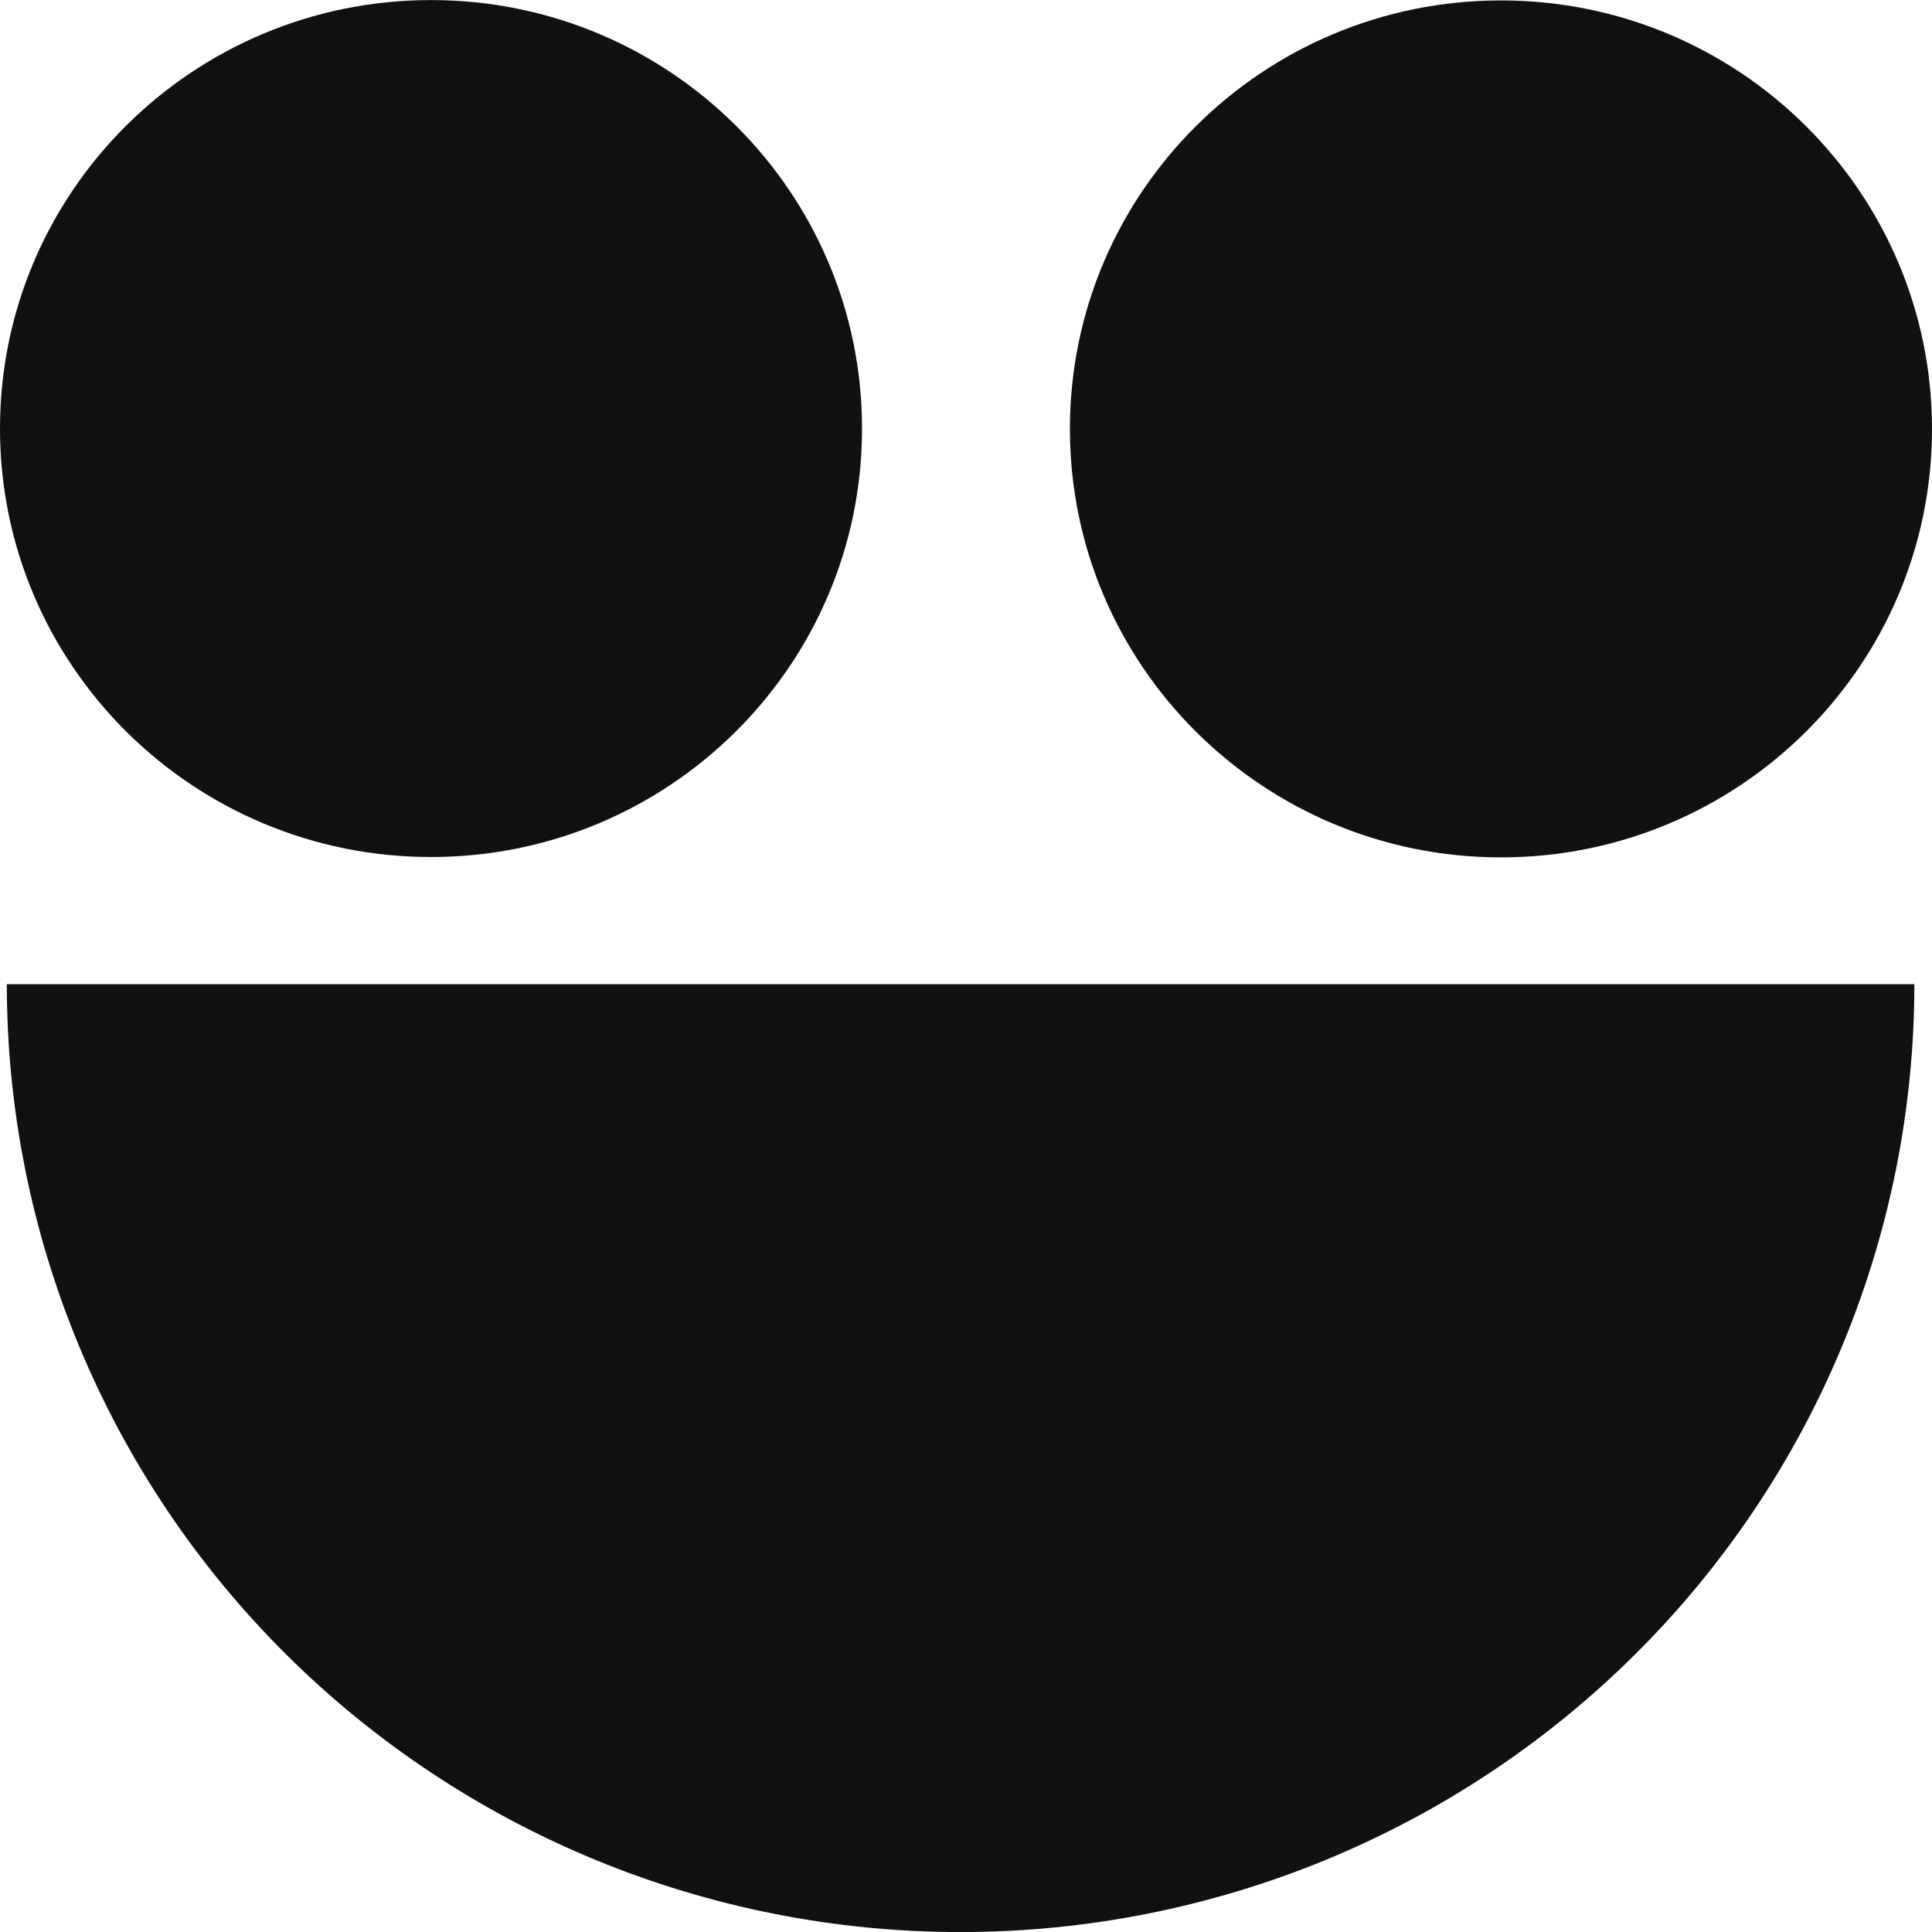 <svg width="32" height="32" viewBox="0 0 32 32" fill="none" xmlns="http://www.w3.org/2000/svg">
<path d="M24.861 14.201C20.918 14.201 17.721 11.024 17.721 7.104C17.721 3.184 20.918 0.007 24.861 0.007C28.804 0.007 32 3.184 32 7.104C32 11.024 28.804 14.201 24.861 14.201Z" fill="#111111"/>
<path d="M7.139 14.195C3.196 14.195 -0 11.018 -0 7.098C-0 3.178 3.196 0.001 7.139 0.001C11.082 0.001 14.278 3.178 14.278 7.098C14.278 11.018 11.082 14.195 7.139 14.195Z" fill="#111111"/>
<path d="M15.907 32.001C11.718 32.001 7.701 30.346 4.739 27.402C1.777 24.458 0.113 20.465 0.113 16.301H31.708C31.708 18.363 31.299 20.405 30.505 22.311C29.711 24.216 28.547 25.947 27.079 27.405C25.612 28.863 23.87 30.019 21.953 30.808C20.036 31.596 17.981 32.002 15.907 32.001Z" fill="#111111"/>
</svg>
